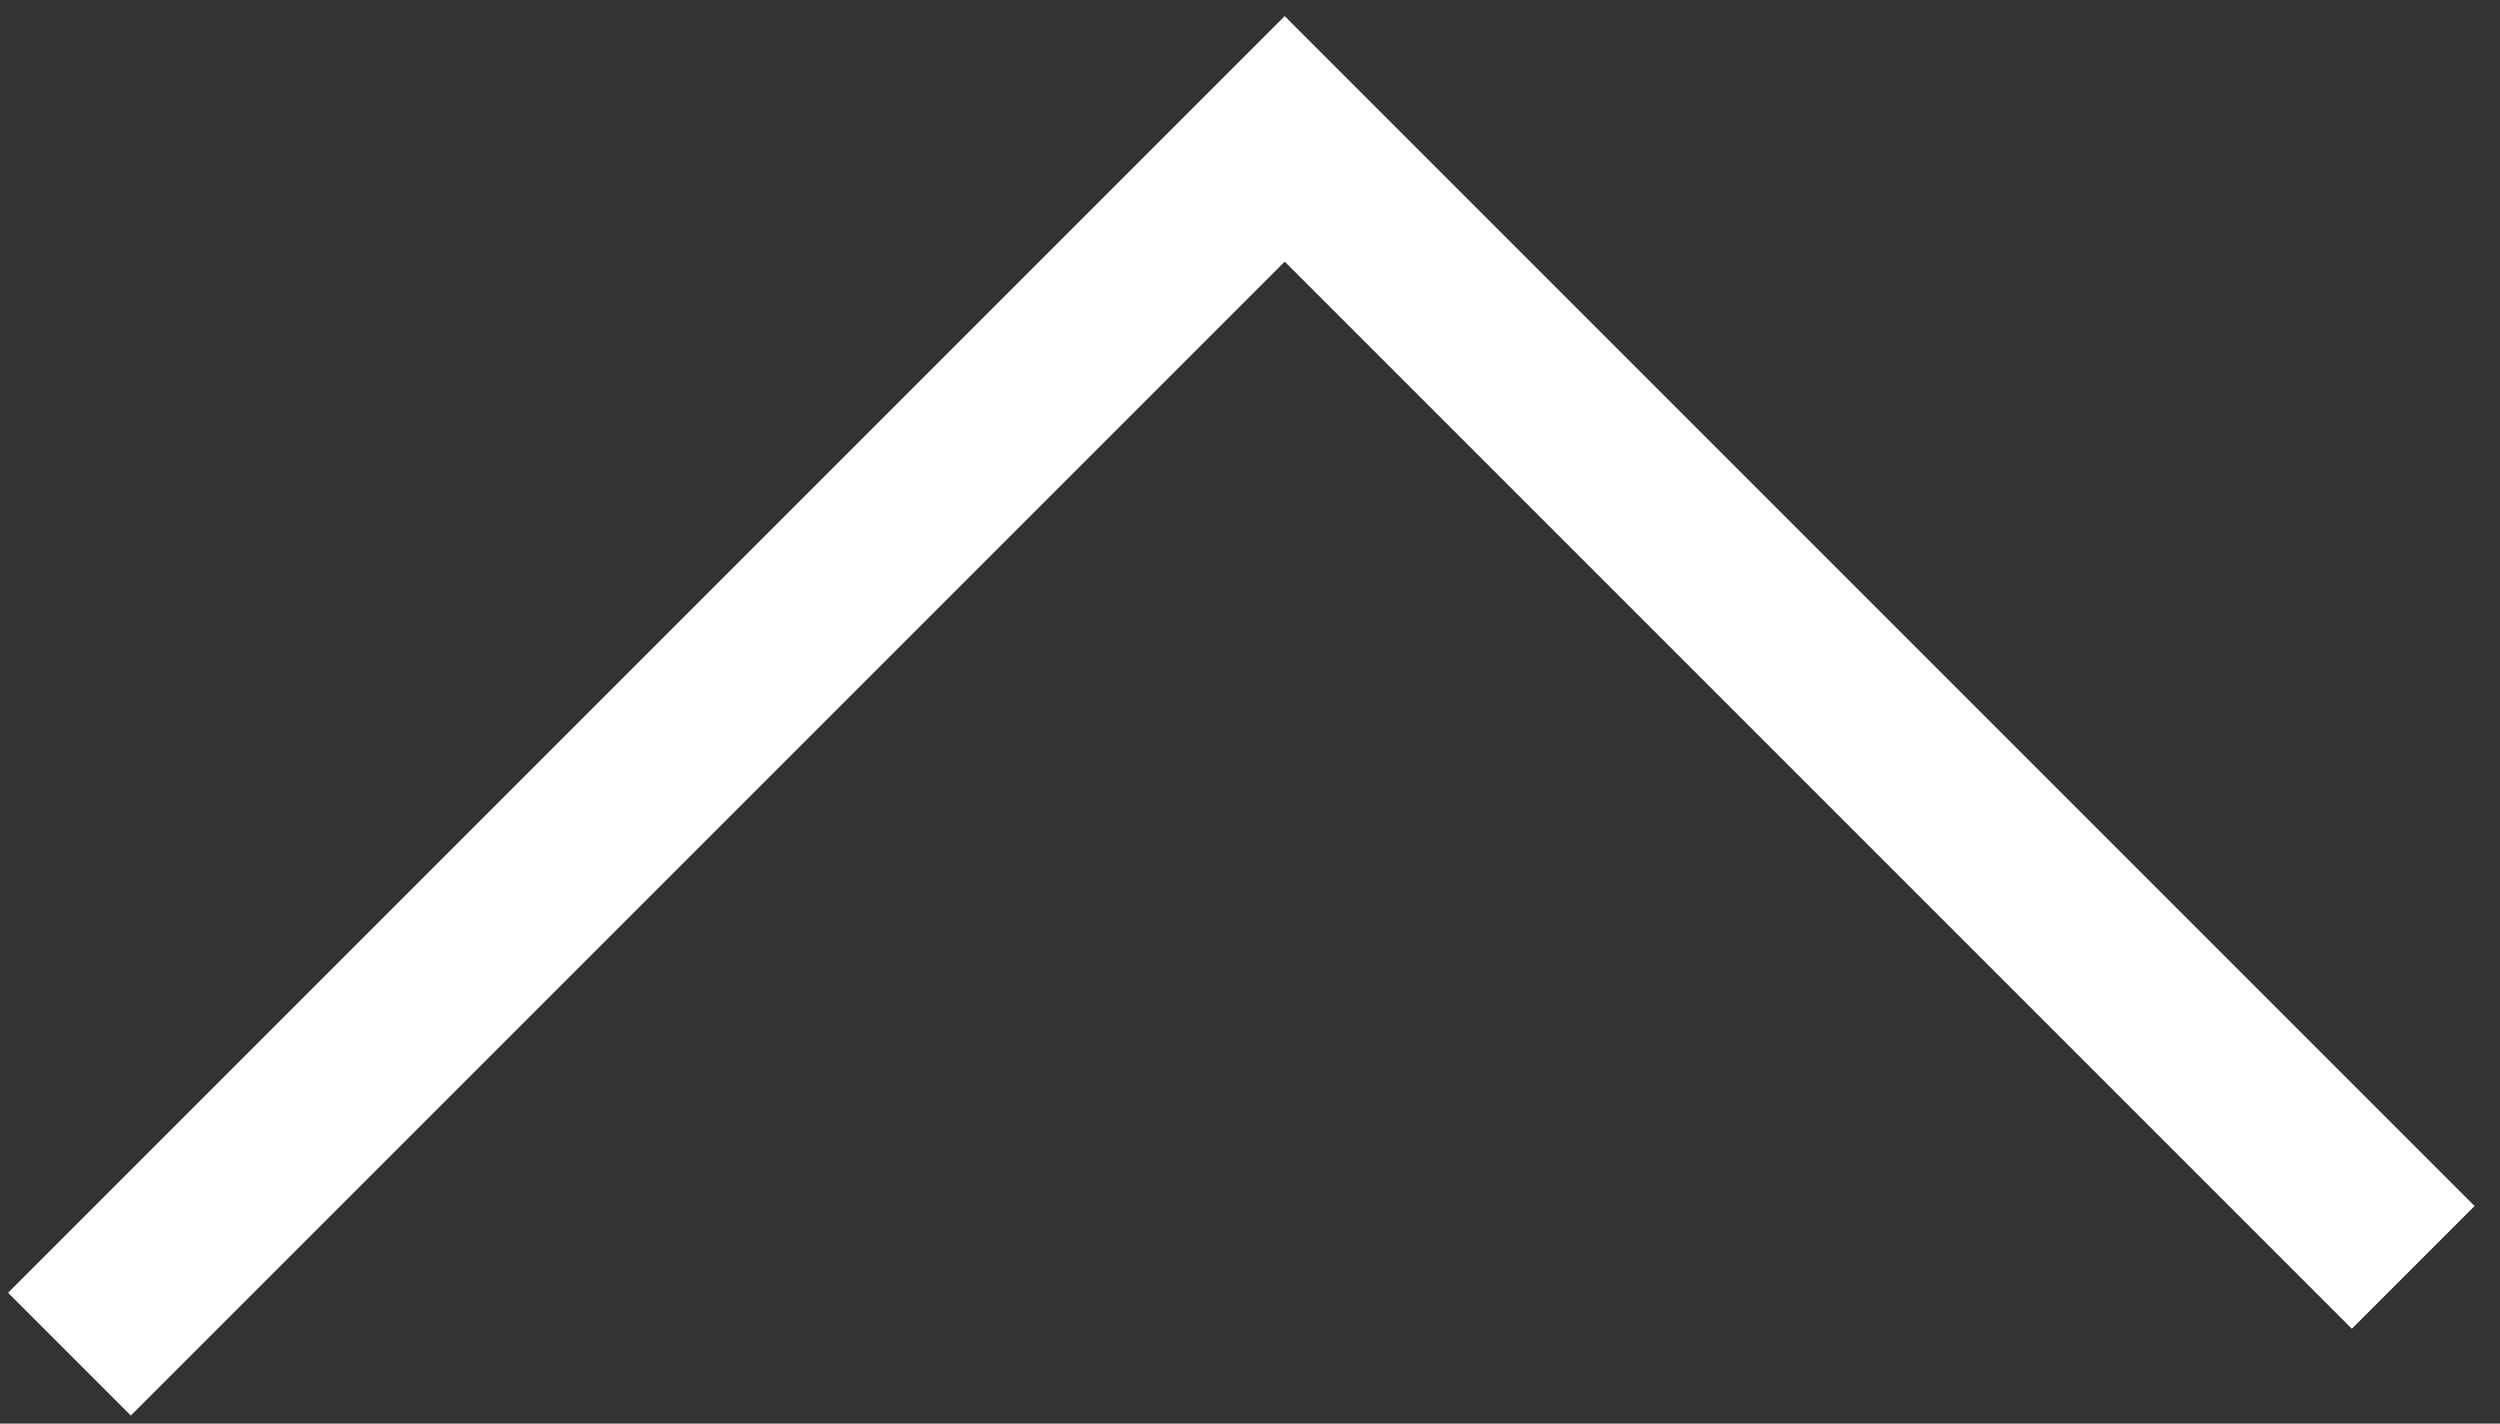 <svg width="72" height="41" viewBox="0 0 72 41" fill="none" xmlns="http://www.w3.org/2000/svg">
<rect x="0" y="0" width="72" height="41" fill="#333333" stroke="none"/>
<path d="M2 39L37 4L69.5 36.5" stroke="white" stroke-width="5"/>
</svg>

